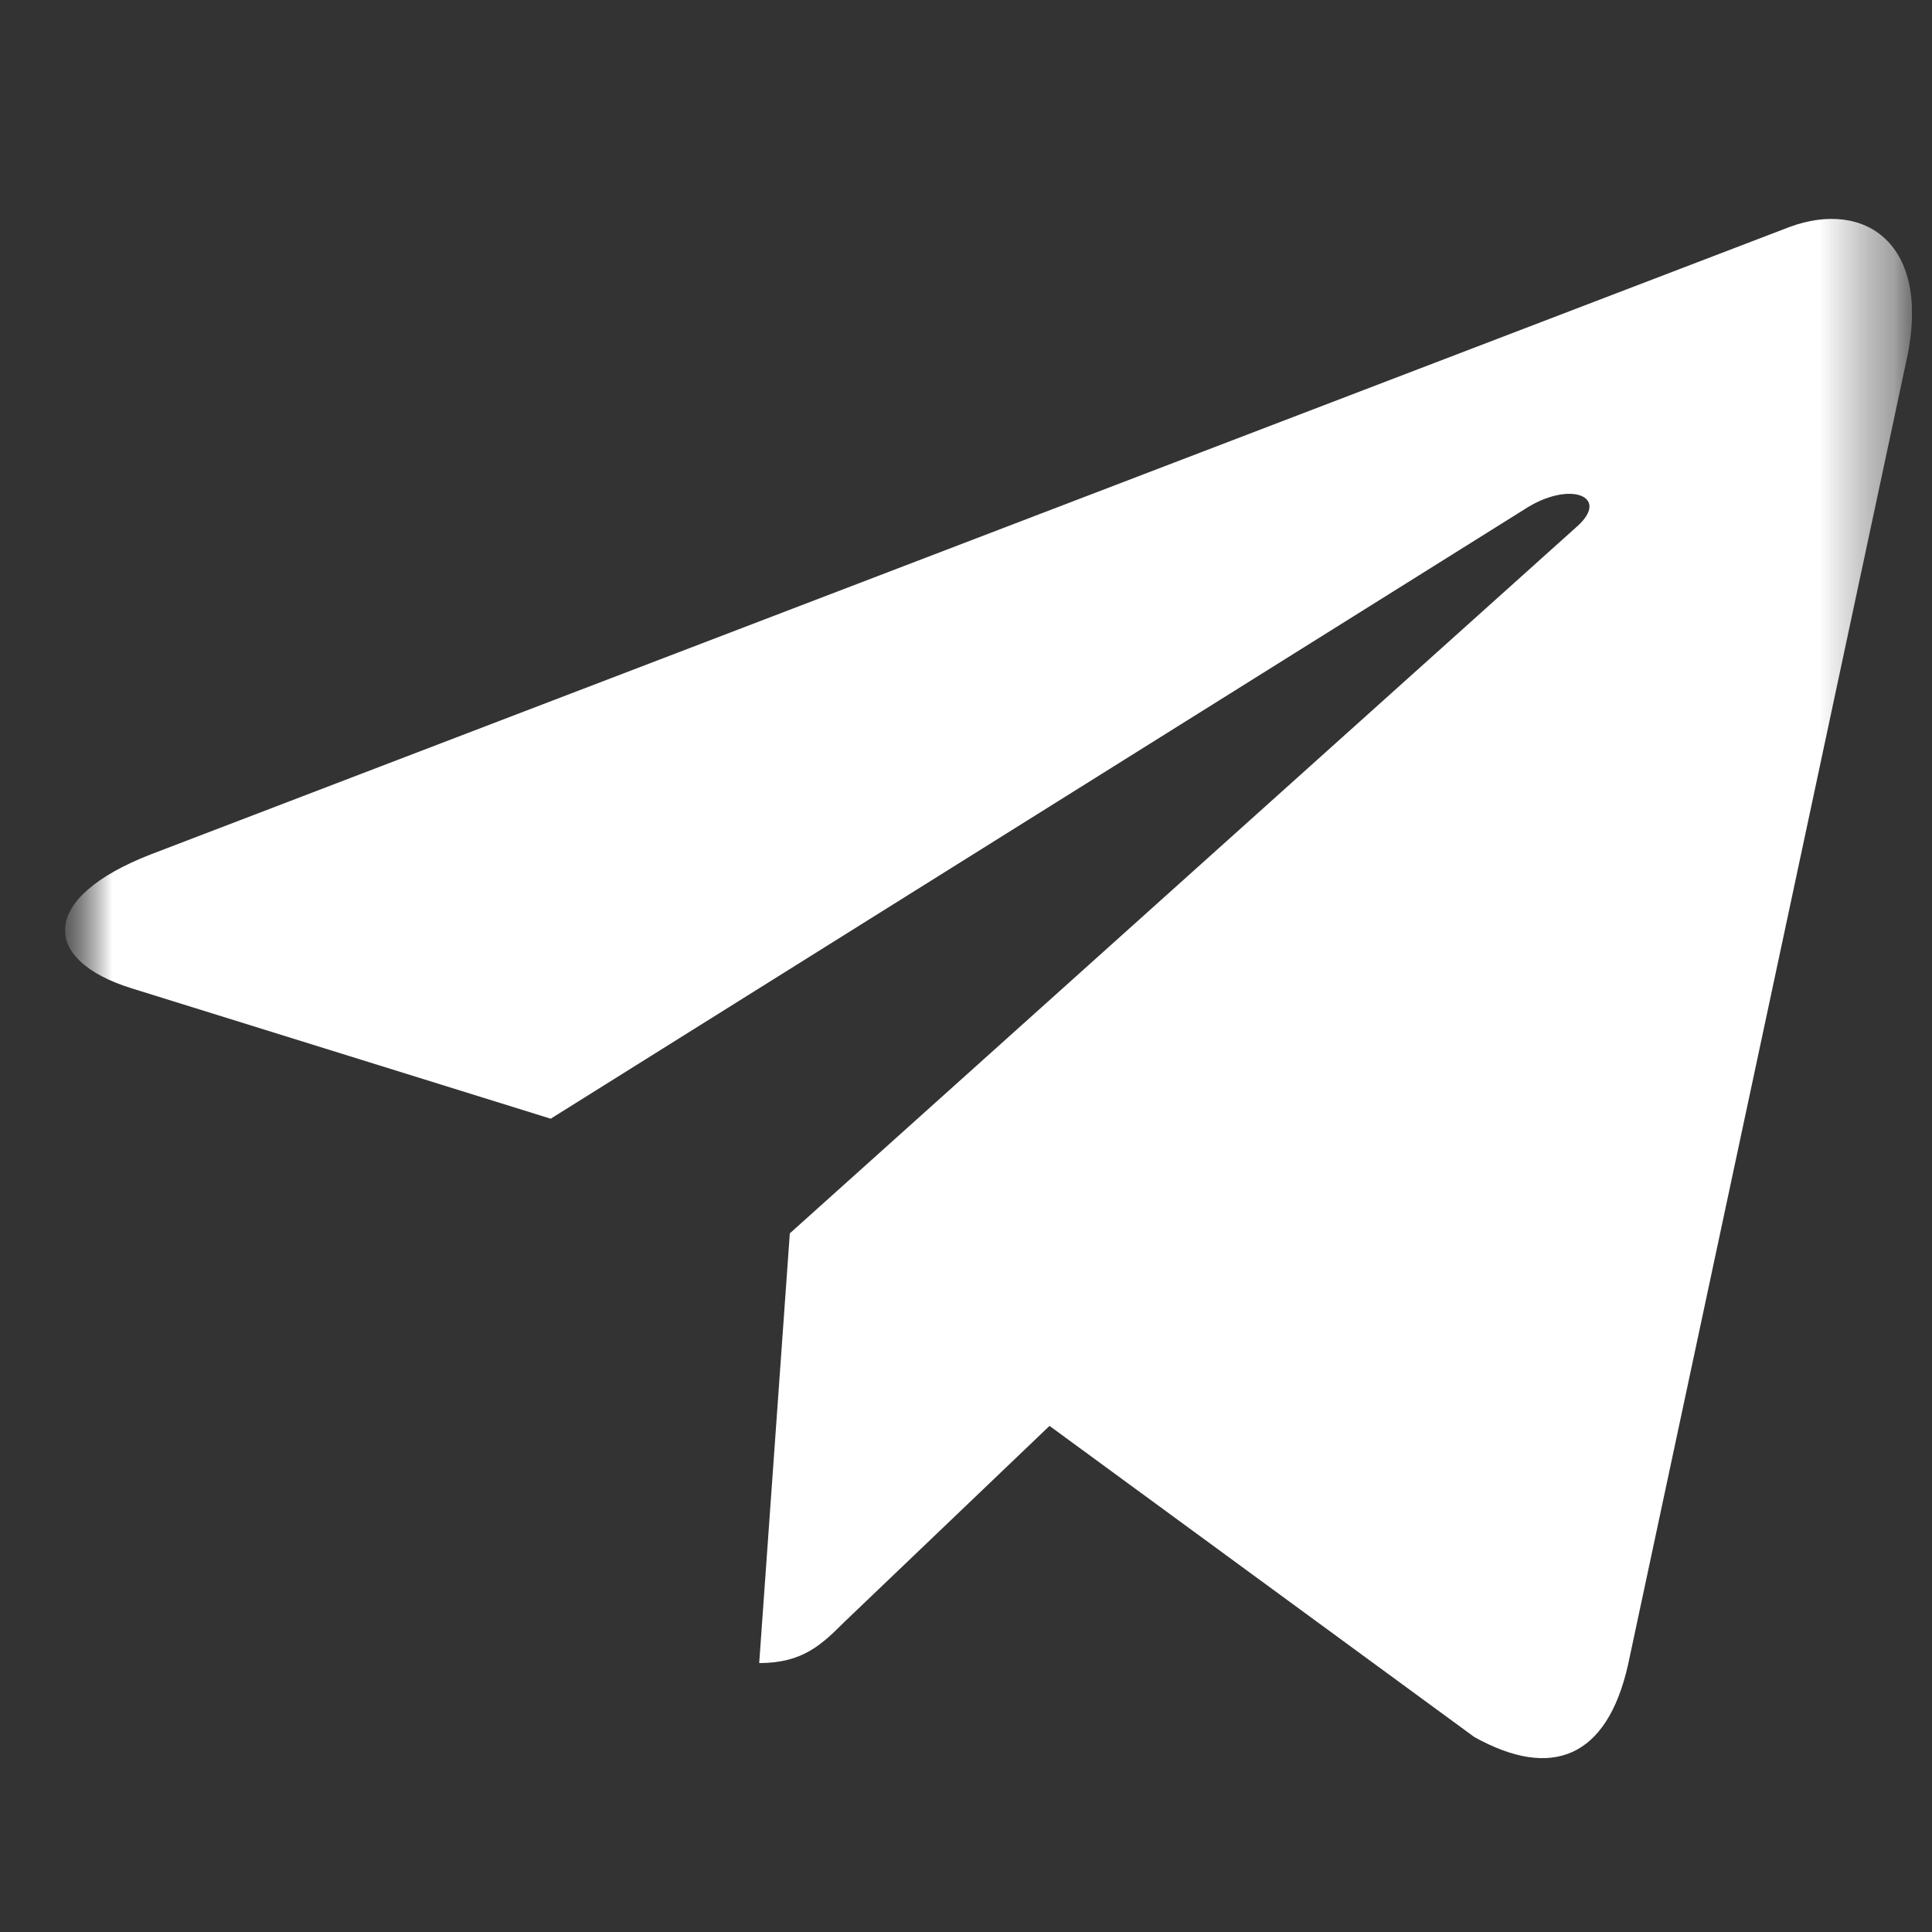 <?xml version="1.0" encoding="UTF-8"?> <svg xmlns="http://www.w3.org/2000/svg" width="26" height="26" viewBox="0 0 26 26" fill="none"><rect x="0" y="0" width="26" height="26" fill="#333333" stroke="none"/><g clip-path="url(#clip0_41_112)"><mask id="mask0_41_112" style="mask-type:luminance" maskUnits="userSpaceOnUse" x="0" y="0" width="26" height="26"><path d="M25.732 0.875H0.875V25.732H25.732V0.875Z" fill="white"></path></mask><g mask="url(#mask0_41_112)"><mask id="mask1_41_112" style="mask-type:luminance" maskUnits="userSpaceOnUse" x="0" y="0" width="26" height="26"><path d="M25.732 0.875H0.875V25.732H25.732V0.875Z" fill="white"></path></mask><g mask="url(#mask1_41_112)"><path d="M10.629 16.598L10.217 22.381C10.806 22.381 11.06 22.129 11.366 21.825L14.124 19.189L19.839 23.375C20.887 23.959 21.626 23.651 21.908 22.41L25.66 4.832L25.661 4.831C25.993 3.282 25.101 2.676 24.079 3.056L2.029 11.498C0.524 12.082 0.547 12.921 1.773 13.301L7.411 15.055L20.505 6.861C21.121 6.453 21.682 6.679 21.221 7.087L10.629 16.598Z" fill="white"></path></g></g></g><defs><clipPath id="clip0_41_112"><rect width="24.857" height="24.857" fill="white" transform="translate(0.875 0.875)"></rect></clipPath></defs></svg> 
